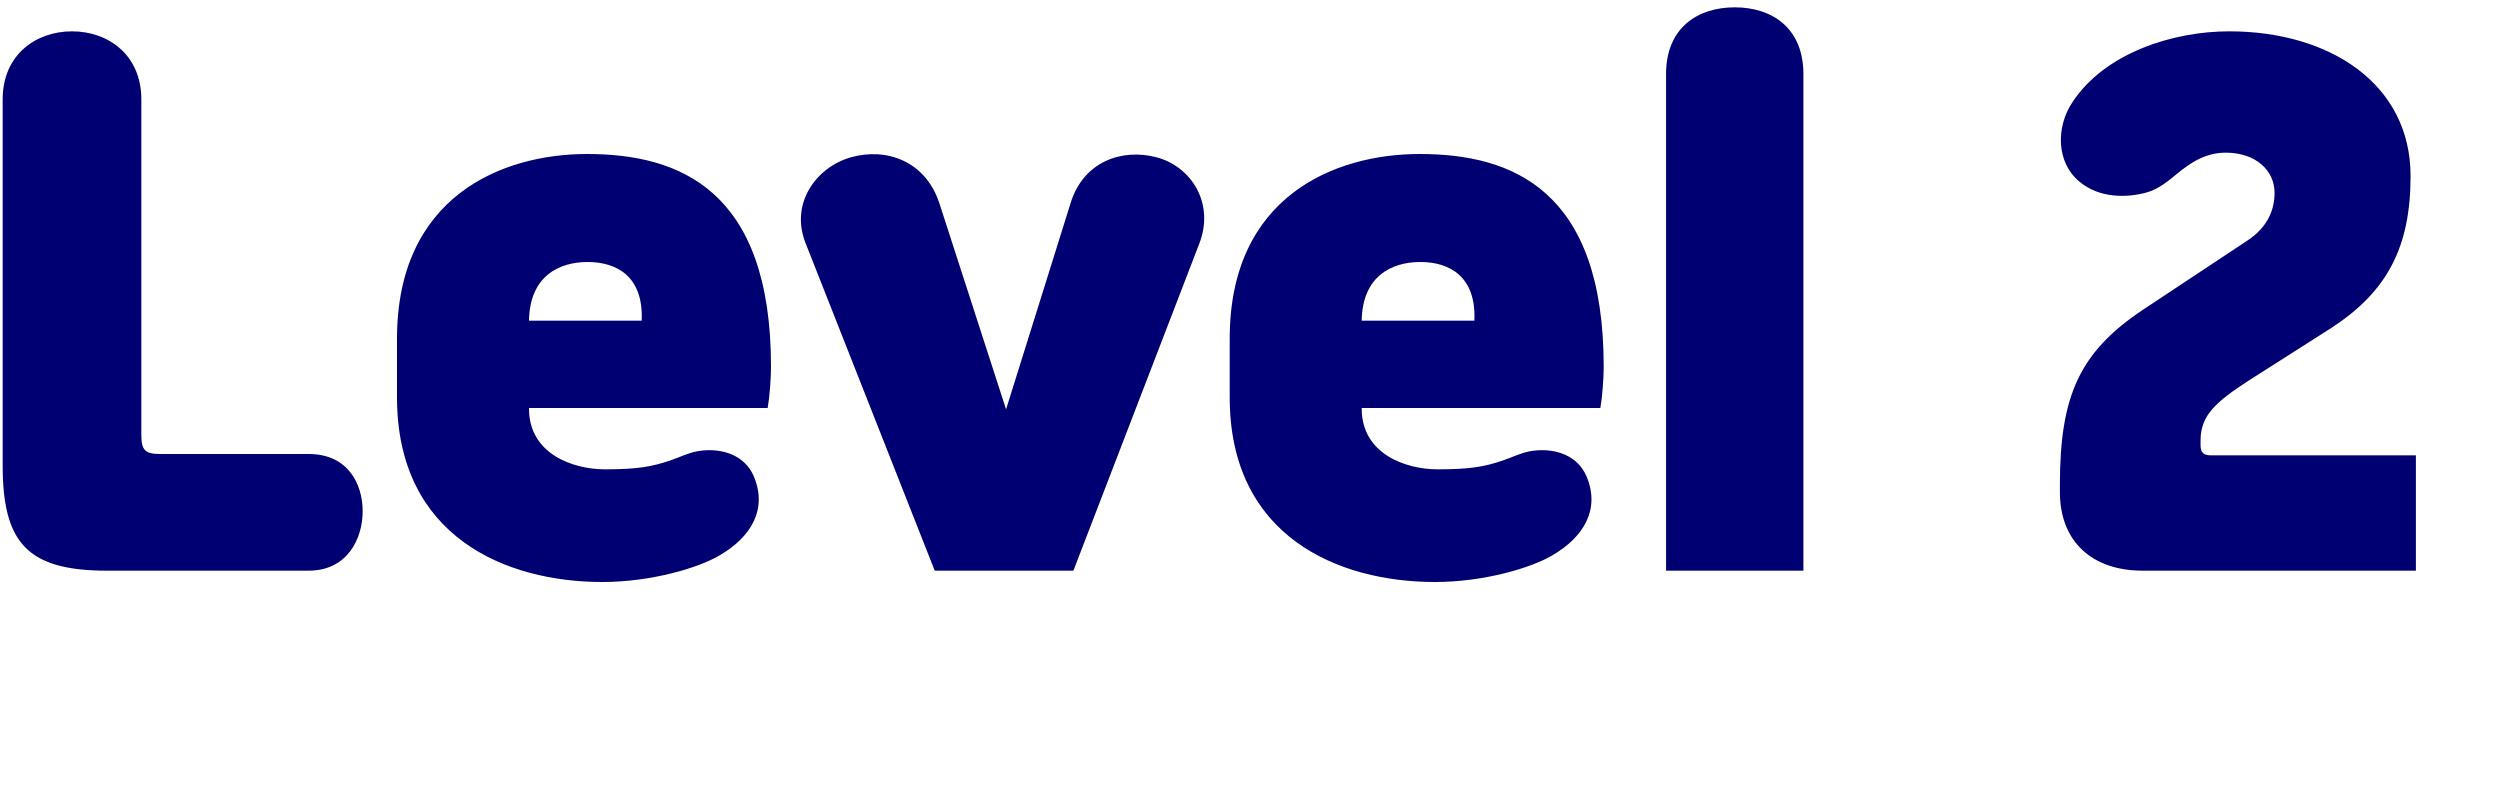 <svg width="75" height="24" viewBox="0 0 75 24" fill="none" xmlns="http://www.w3.org/2000/svg">
<path d="M9.26 17.12C10.42 17.12 10.88 16.16 10.88 15.34C10.88 14.52 10.44 13.62 9.26 13.62H4.82C4.36 13.62 4.24 13.52 4.24 13.04V2.98C4.24 1.64 3.24 0.94 2.16 0.94C1.08 0.94 0.08 1.64 0.08 2.98V13.96C0.08 16.26 0.8 17.12 3.2 17.12H9.26ZM18.07 17.46C19.53 17.46 20.95 17.04 21.59 16.66C22.55 16.1 23.03 15.26 22.61 14.28C22.35 13.68 21.71 13.44 21.03 13.52C20.69 13.56 20.39 13.72 20.09 13.82C19.55 14 19.13 14.08 18.15 14.08C17.19 14.08 15.87 13.62 15.87 12.26V12.24H23.03C23.09 11.9 23.13 11.34 23.13 11C23.13 5.7 20.39 4.62 17.61 4.62C15.05 4.62 11.91 5.9 11.91 10.16V11.92C11.91 16.1 15.17 17.46 18.07 17.46ZM17.63 7.86C18.51 7.86 19.31 8.3 19.25 9.62H15.87C15.89 8.3 16.75 7.86 17.63 7.86ZM35.982 7.3C36.442 6.1 35.742 5 34.702 4.72C33.642 4.44 32.502 4.86 32.122 6.08L30.182 12.28L28.182 6.1C27.762 4.82 26.582 4.42 25.522 4.72C24.482 5.02 23.702 6.1 24.162 7.28L28.042 17.12H32.202L35.982 7.3ZM43.051 17.46C44.511 17.46 45.931 17.04 46.571 16.66C47.531 16.1 48.011 15.26 47.591 14.28C47.331 13.68 46.691 13.44 46.011 13.52C45.671 13.56 45.371 13.72 45.071 13.82C44.531 14 44.111 14.08 43.131 14.08C42.171 14.08 40.851 13.62 40.851 12.26V12.24H48.011C48.071 11.9 48.111 11.34 48.111 11C48.111 5.7 45.371 4.62 42.591 4.62C40.031 4.62 36.891 5.9 36.891 10.16V11.92C36.891 16.1 40.151 17.46 43.051 17.46ZM42.611 7.86C43.491 7.86 44.291 8.3 44.231 9.62H40.851C40.871 8.3 41.731 7.86 42.611 7.86ZM49.982 17.12H54.102V2.22C54.102 0.84 53.162 0.22 52.042 0.22C50.922 0.22 49.982 0.84 49.982 2.22V17.12ZM72.477 17.12V13.66H66.317C66.097 13.66 66.017 13.56 66.017 13.36V13.22C66.017 12.48 66.437 12.08 67.457 11.42L69.937 9.84C71.597 8.76 72.317 7.44 72.317 5.28C72.317 2.52 69.897 0.94 66.877 0.94C65.197 0.94 63.157 1.58 62.177 3.06C61.677 3.8 61.677 4.88 62.397 5.46C62.977 5.94 63.777 5.94 64.377 5.78C64.757 5.68 65.057 5.42 65.277 5.24C65.737 4.86 66.177 4.58 66.777 4.58C67.677 4.58 68.237 5.12 68.237 5.78C68.237 6.26 68.057 6.8 67.417 7.22L64.277 9.3C62.397 10.56 61.797 11.86 61.797 14.54V14.76C61.797 16.26 62.777 17.12 64.277 17.12H72.477Z" fill="#000072"/>
</svg>
